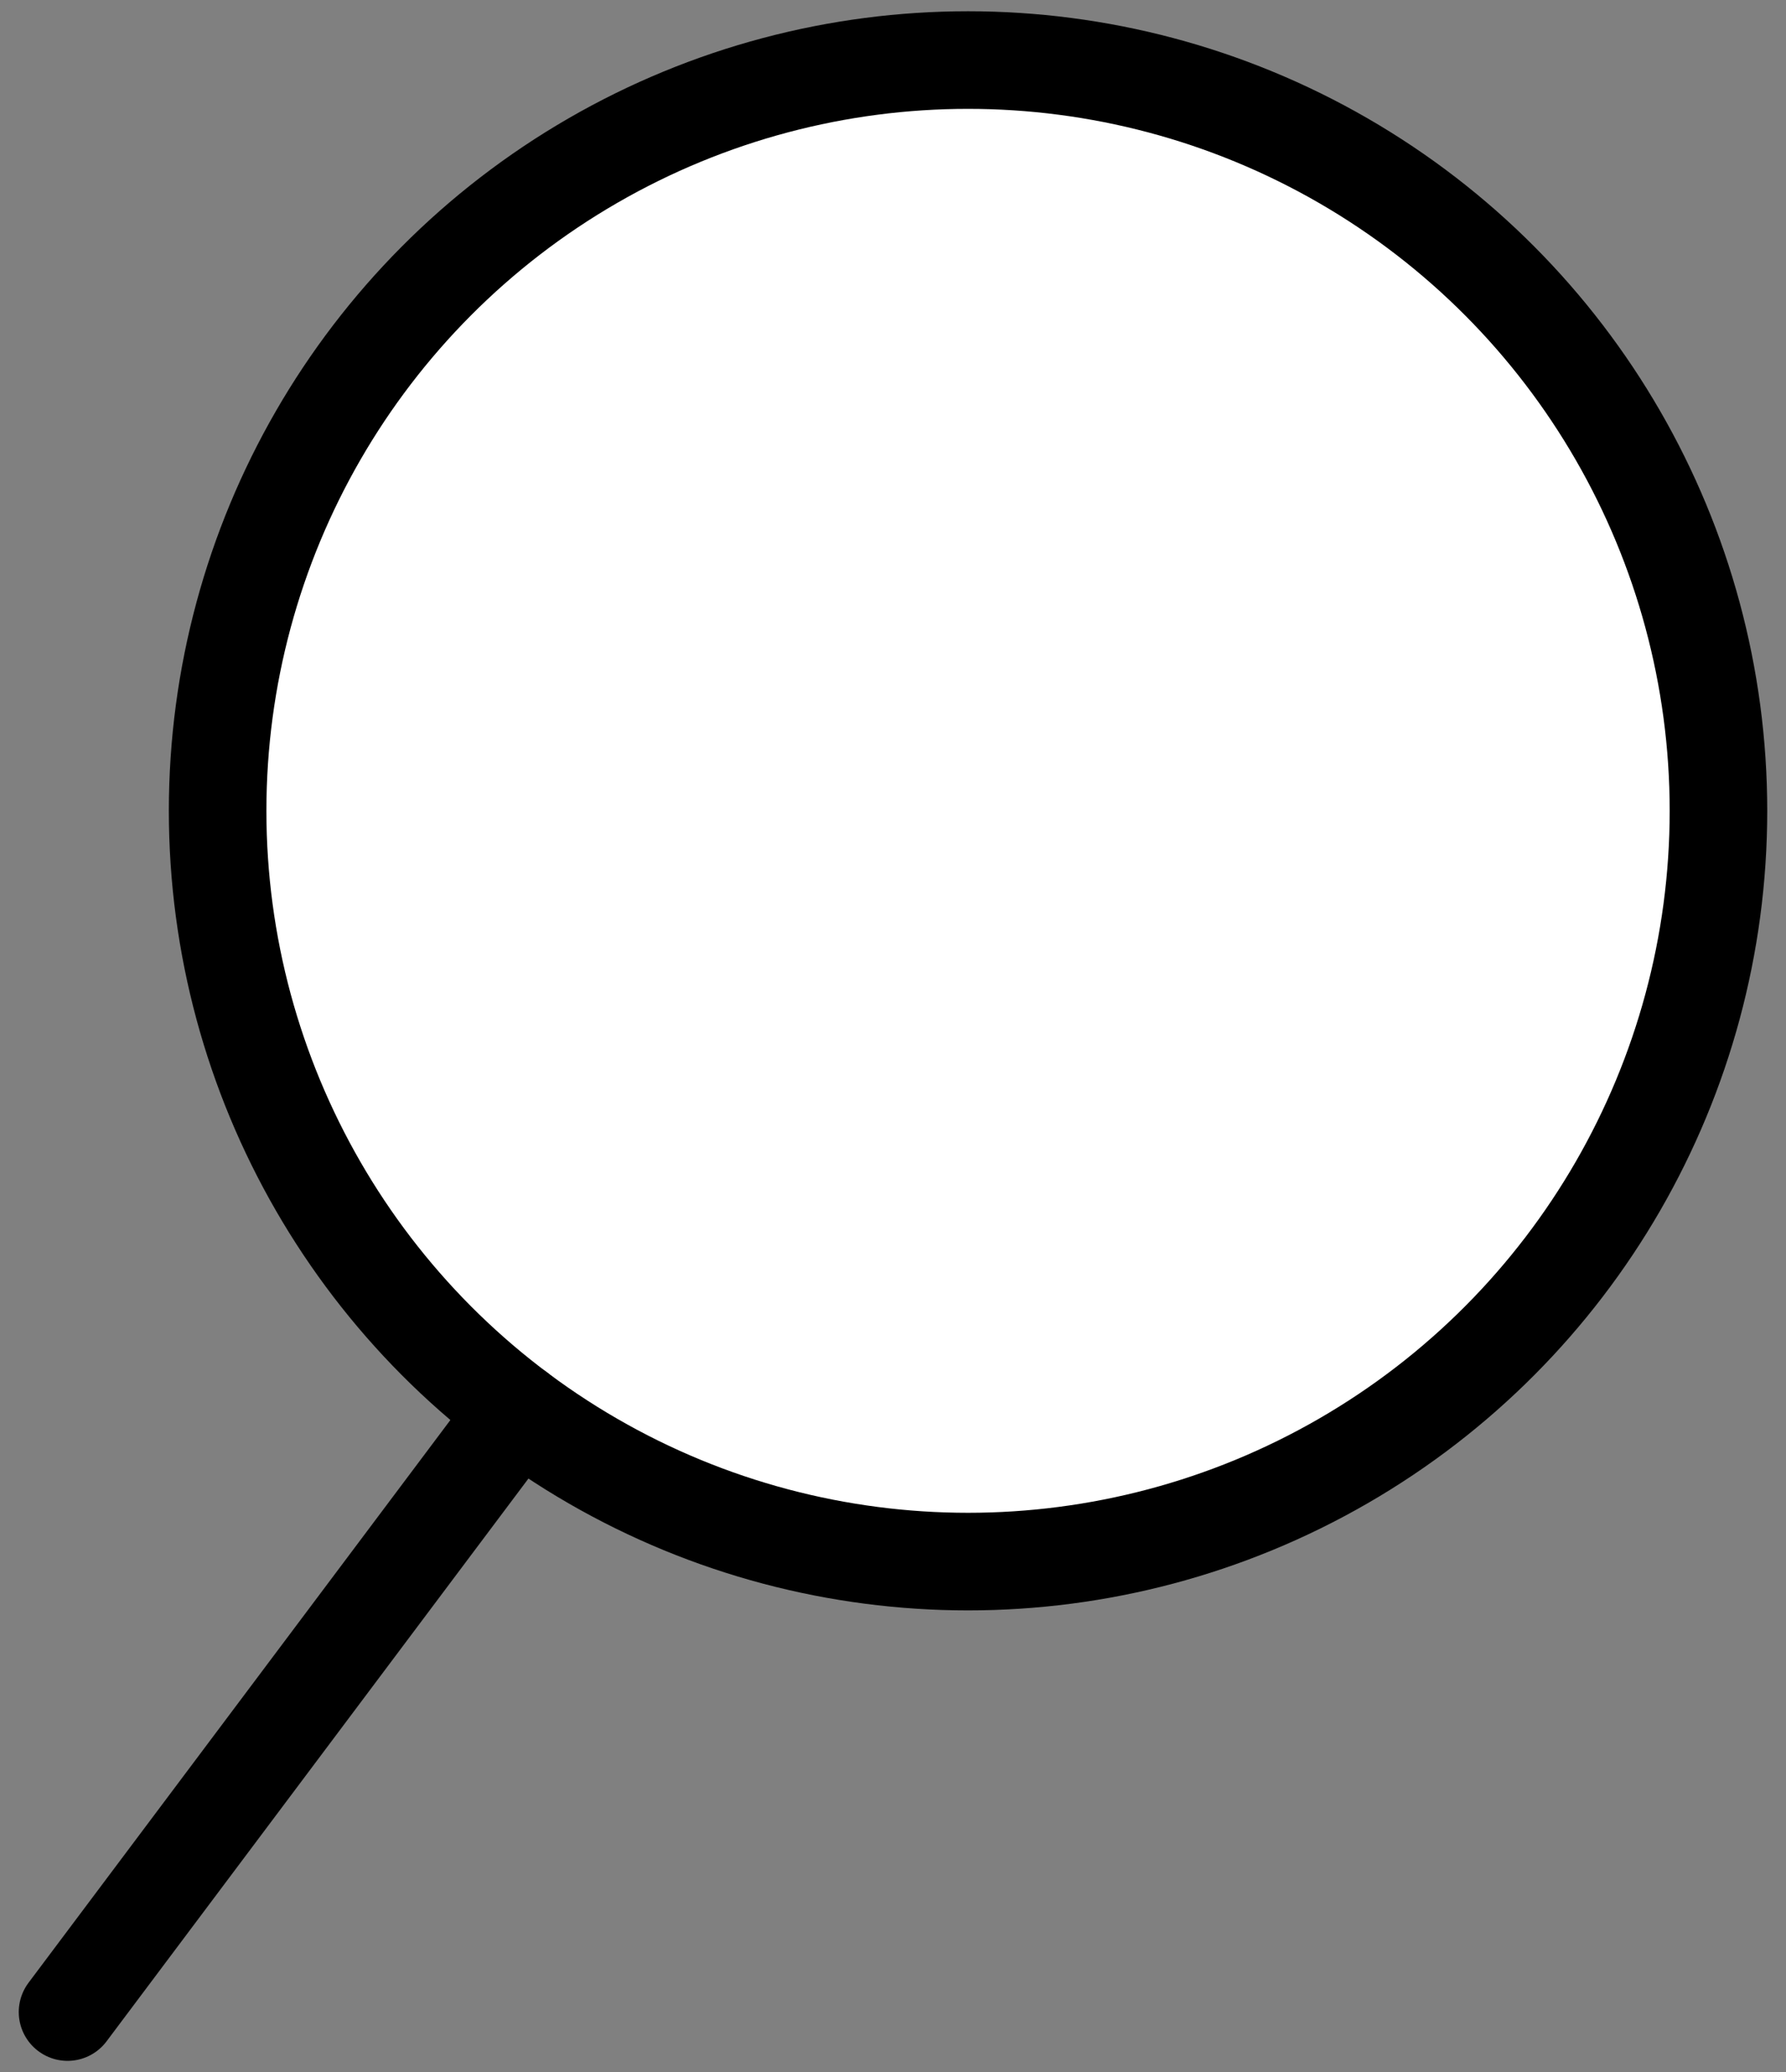 <?xml version="1.0" encoding="utf-8"?>
<!-- Generator: Adobe Illustrator 22.0.1, SVG Export Plug-In . SVG Version: 6.00 Build 0)  -->
<svg version="1.1" id="Ebene_1" xmlns="http://www.w3.org/2000/svg" xmlns:xlink="http://www.w3.org/1999/xlink" x="0px" y="0px"
	 viewBox="0 0 23.8 27.6" style="enable-background:new 0 0 23.8 27.6;" xml:space="preserve">
<rect x="0" y="0" width="23.8" height="27.6" fill="#808080" stroke="none"/>
<style type="text/css">
	.st0{fill:#FFFFFF;stroke:#000000;stroke-width:1.3;stroke-linecap:round;stroke-miterlimit:10;}
</style>
<g>
	<circle class="st0" cx="12.9" cy="10.8" r="10"/>
	<path id="Path_6" class="st0" d="M6.9,18.8l-6,8"/>
</g>
</svg>
